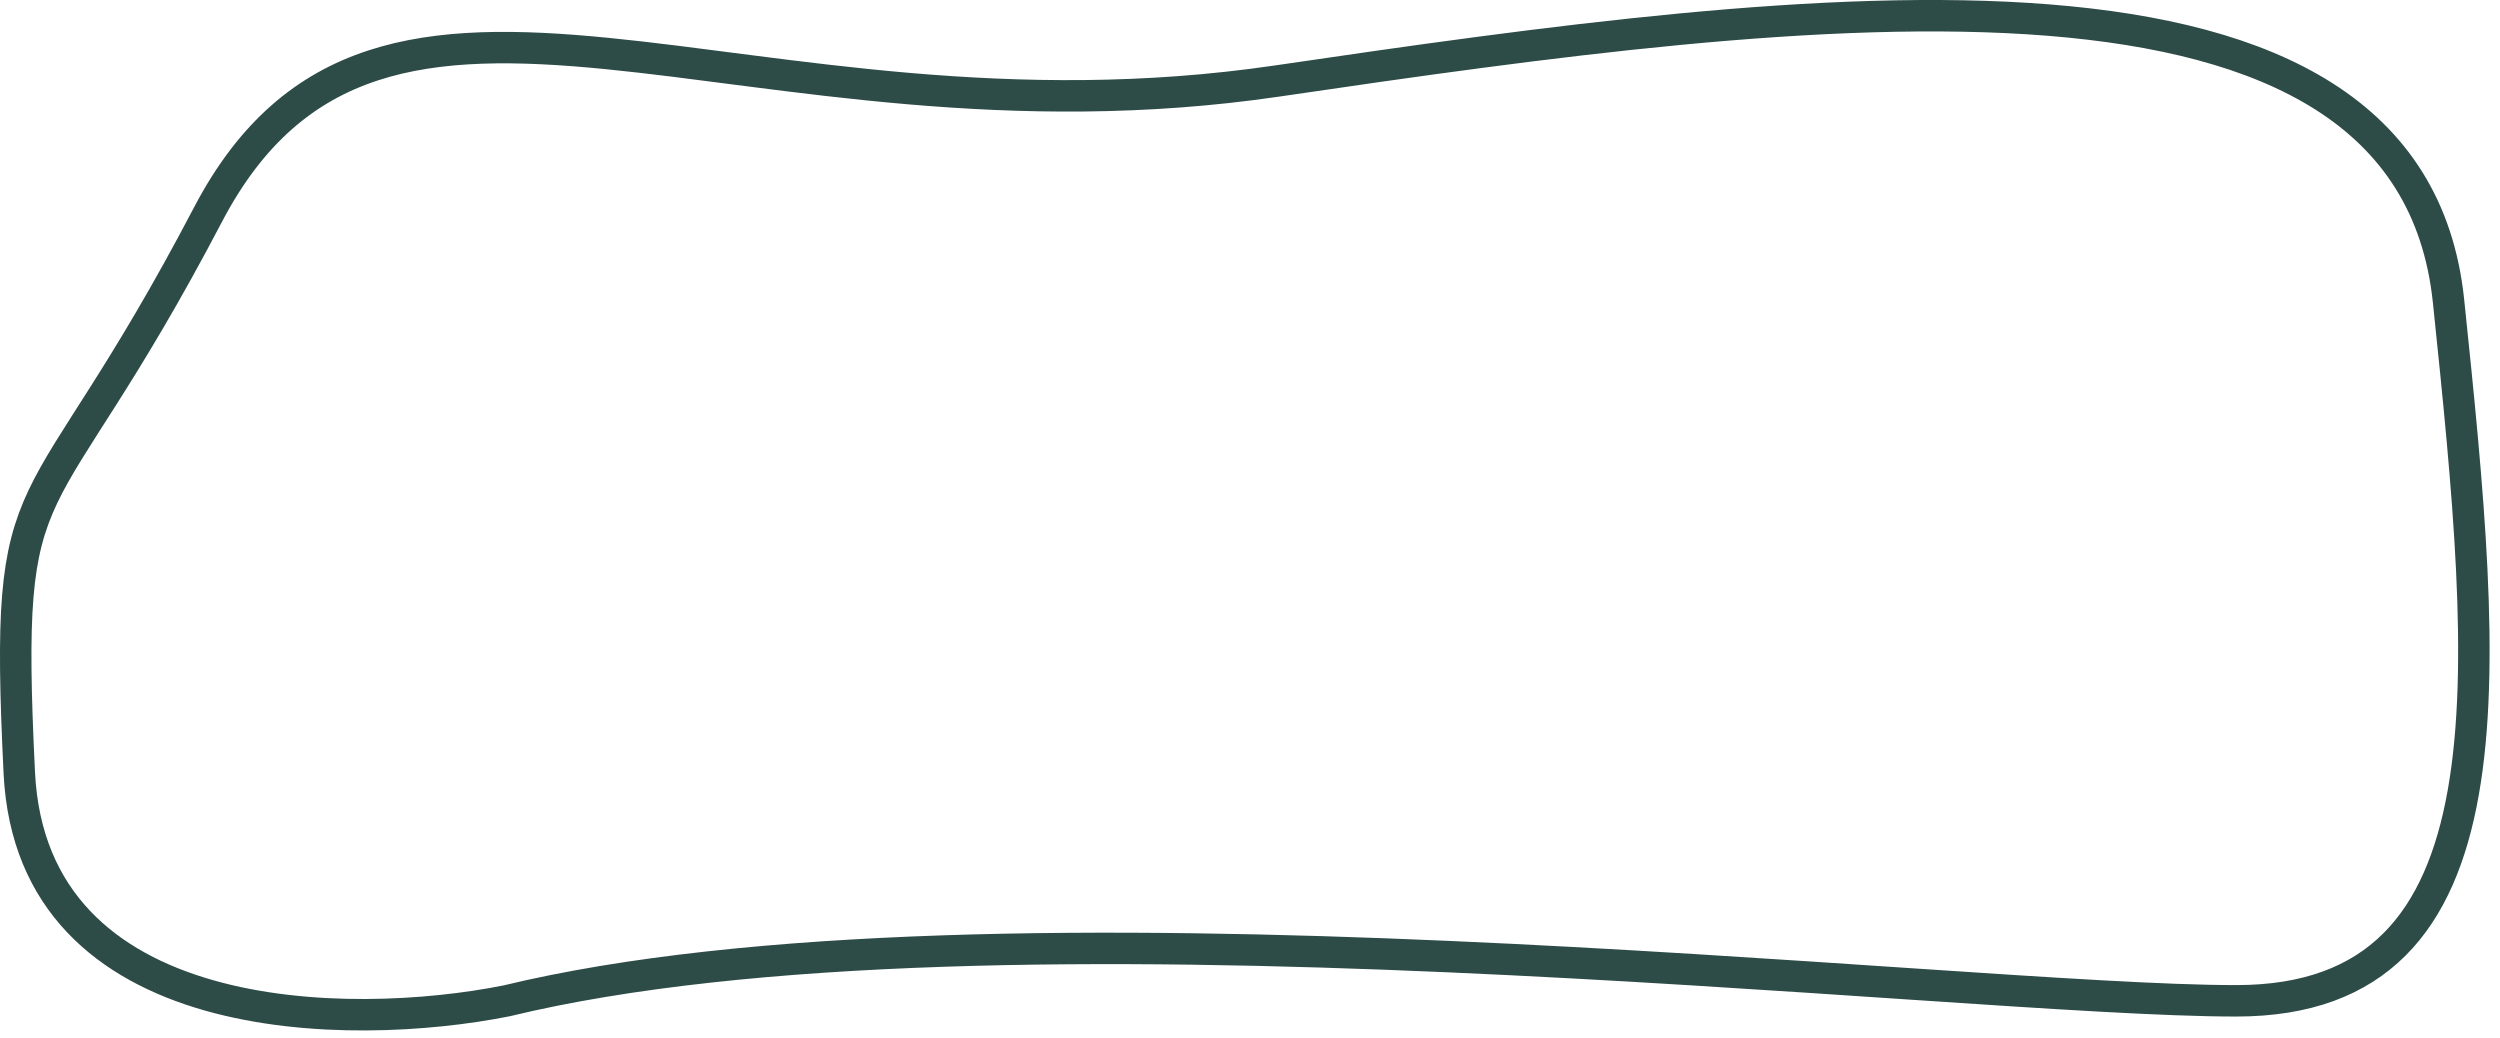 <?xml version="1.0" encoding="UTF-8"?> <svg xmlns="http://www.w3.org/2000/svg" width="159" height="66" viewBox="0 0 159 66" fill="none"> <path d="M1.227 49.152C2.027 65.552 22.227 65.652 32.227 63.652C63.227 56.152 124.227 63.652 142.227 63.652C160.227 63.652 158.227 43.152 155.727 19.152C153.227 -4.848 115.227 0.152 81.228 5.152C47.227 10.152 24.227 -7.348 13.227 13.652C2.227 34.652 0.227 28.652 1.227 49.152Z" stroke="#2D4B47" stroke-width="2"></path> </svg> 
